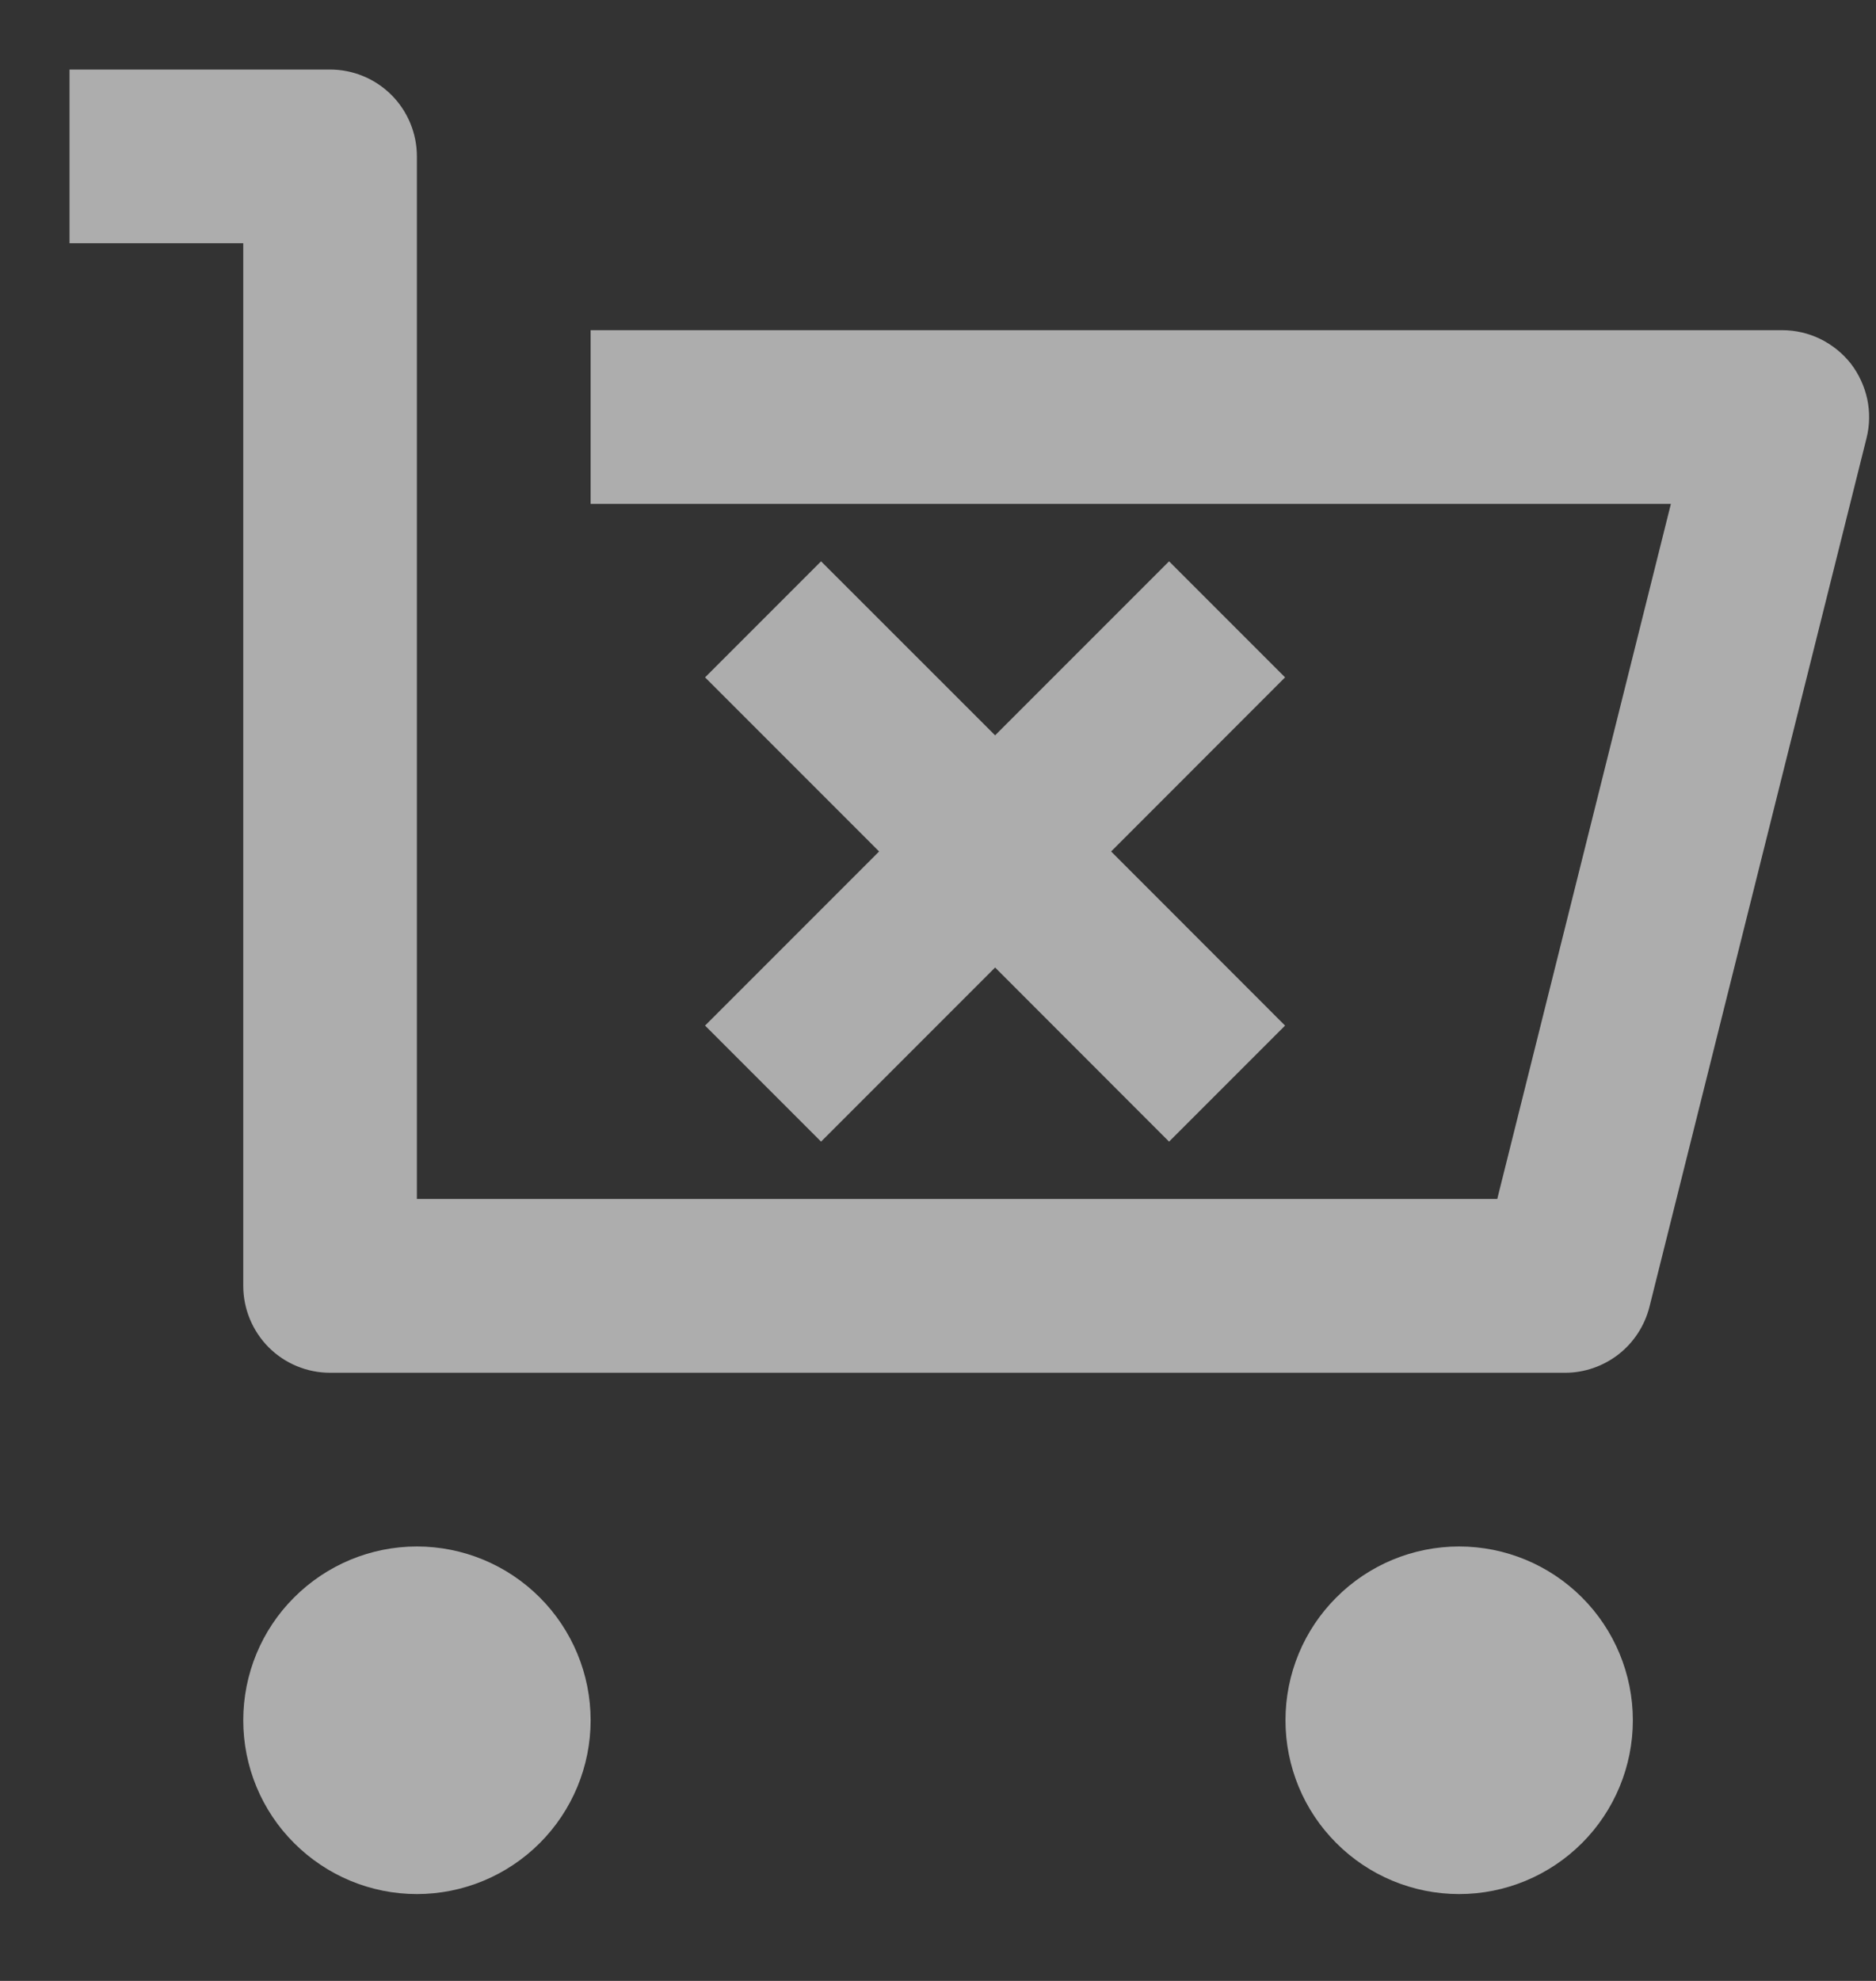 <svg width="18" height="19" viewBox="0 0 18 19" fill="none" xmlns="http://www.w3.org/2000/svg">
<rect x="0" y="0" width="18" height="19" fill="#333333" stroke="none"/>
<path d="M4 14.833C4.442 14.833 4.866 15.009 5.179 15.322C5.491 15.634 5.667 16.058 5.667 16.5C5.667 16.942 5.491 17.366 5.179 17.678C4.866 17.991 4.442 18.167 4 18.167C3.558 18.167 3.135 17.991 2.822 17.678C2.509 17.366 2.334 16.942 2.334 16.5C2.334 16.058 2.509 15.634 2.822 15.322C3.135 15.009 3.558 14.833 4 14.833Z" fill="white" fill-opacity="0.6"/>
<path d="M14 14.833C14.442 14.833 14.866 15.009 15.179 15.322C15.491 15.634 15.667 16.058 15.667 16.5C15.667 16.942 15.491 17.366 15.179 17.678C14.866 17.991 14.442 18.167 14 18.167C13.558 18.167 13.134 17.991 12.822 17.678C12.509 17.366 12.334 16.942 12.334 16.5C12.334 16.058 12.509 15.634 12.822 15.322C13.134 15.009 13.558 14.833 14 14.833Z" fill="white" fill-opacity="0.6"/>
<path d="M3.167 0.667C3.388 0.667 3.6 0.755 3.756 0.911C3.912 1.067 4 1.279 4 1.5V11.5H14.366L16.032 4.833L5.667 4.833V3.167L17.1 3.167C17.227 3.167 17.352 3.196 17.465 3.251C17.579 3.307 17.68 3.388 17.758 3.487C17.835 3.587 17.889 3.704 17.916 3.828C17.942 3.951 17.94 4.08 17.909 4.203L15.826 12.536C15.78 12.716 15.676 12.876 15.53 12.99C15.383 13.104 15.203 13.167 15.017 13.167H3.167C2.946 13.167 2.734 13.079 2.578 12.923C2.422 12.766 2.334 12.554 2.334 12.333L2.334 2.333H0.667L0.667 0.667L3.167 0.667Z" fill="white" fill-opacity="0.6"/>
<path d="M12.33 6.497L10.661 8.167L12.33 9.837L11.217 10.95L9.548 9.28L7.878 10.95L6.765 9.837L8.435 8.167L6.765 6.497L7.878 5.384L9.548 7.053L11.217 5.384L12.33 6.497Z" fill="white" fill-opacity="0.6"/>
</svg>
